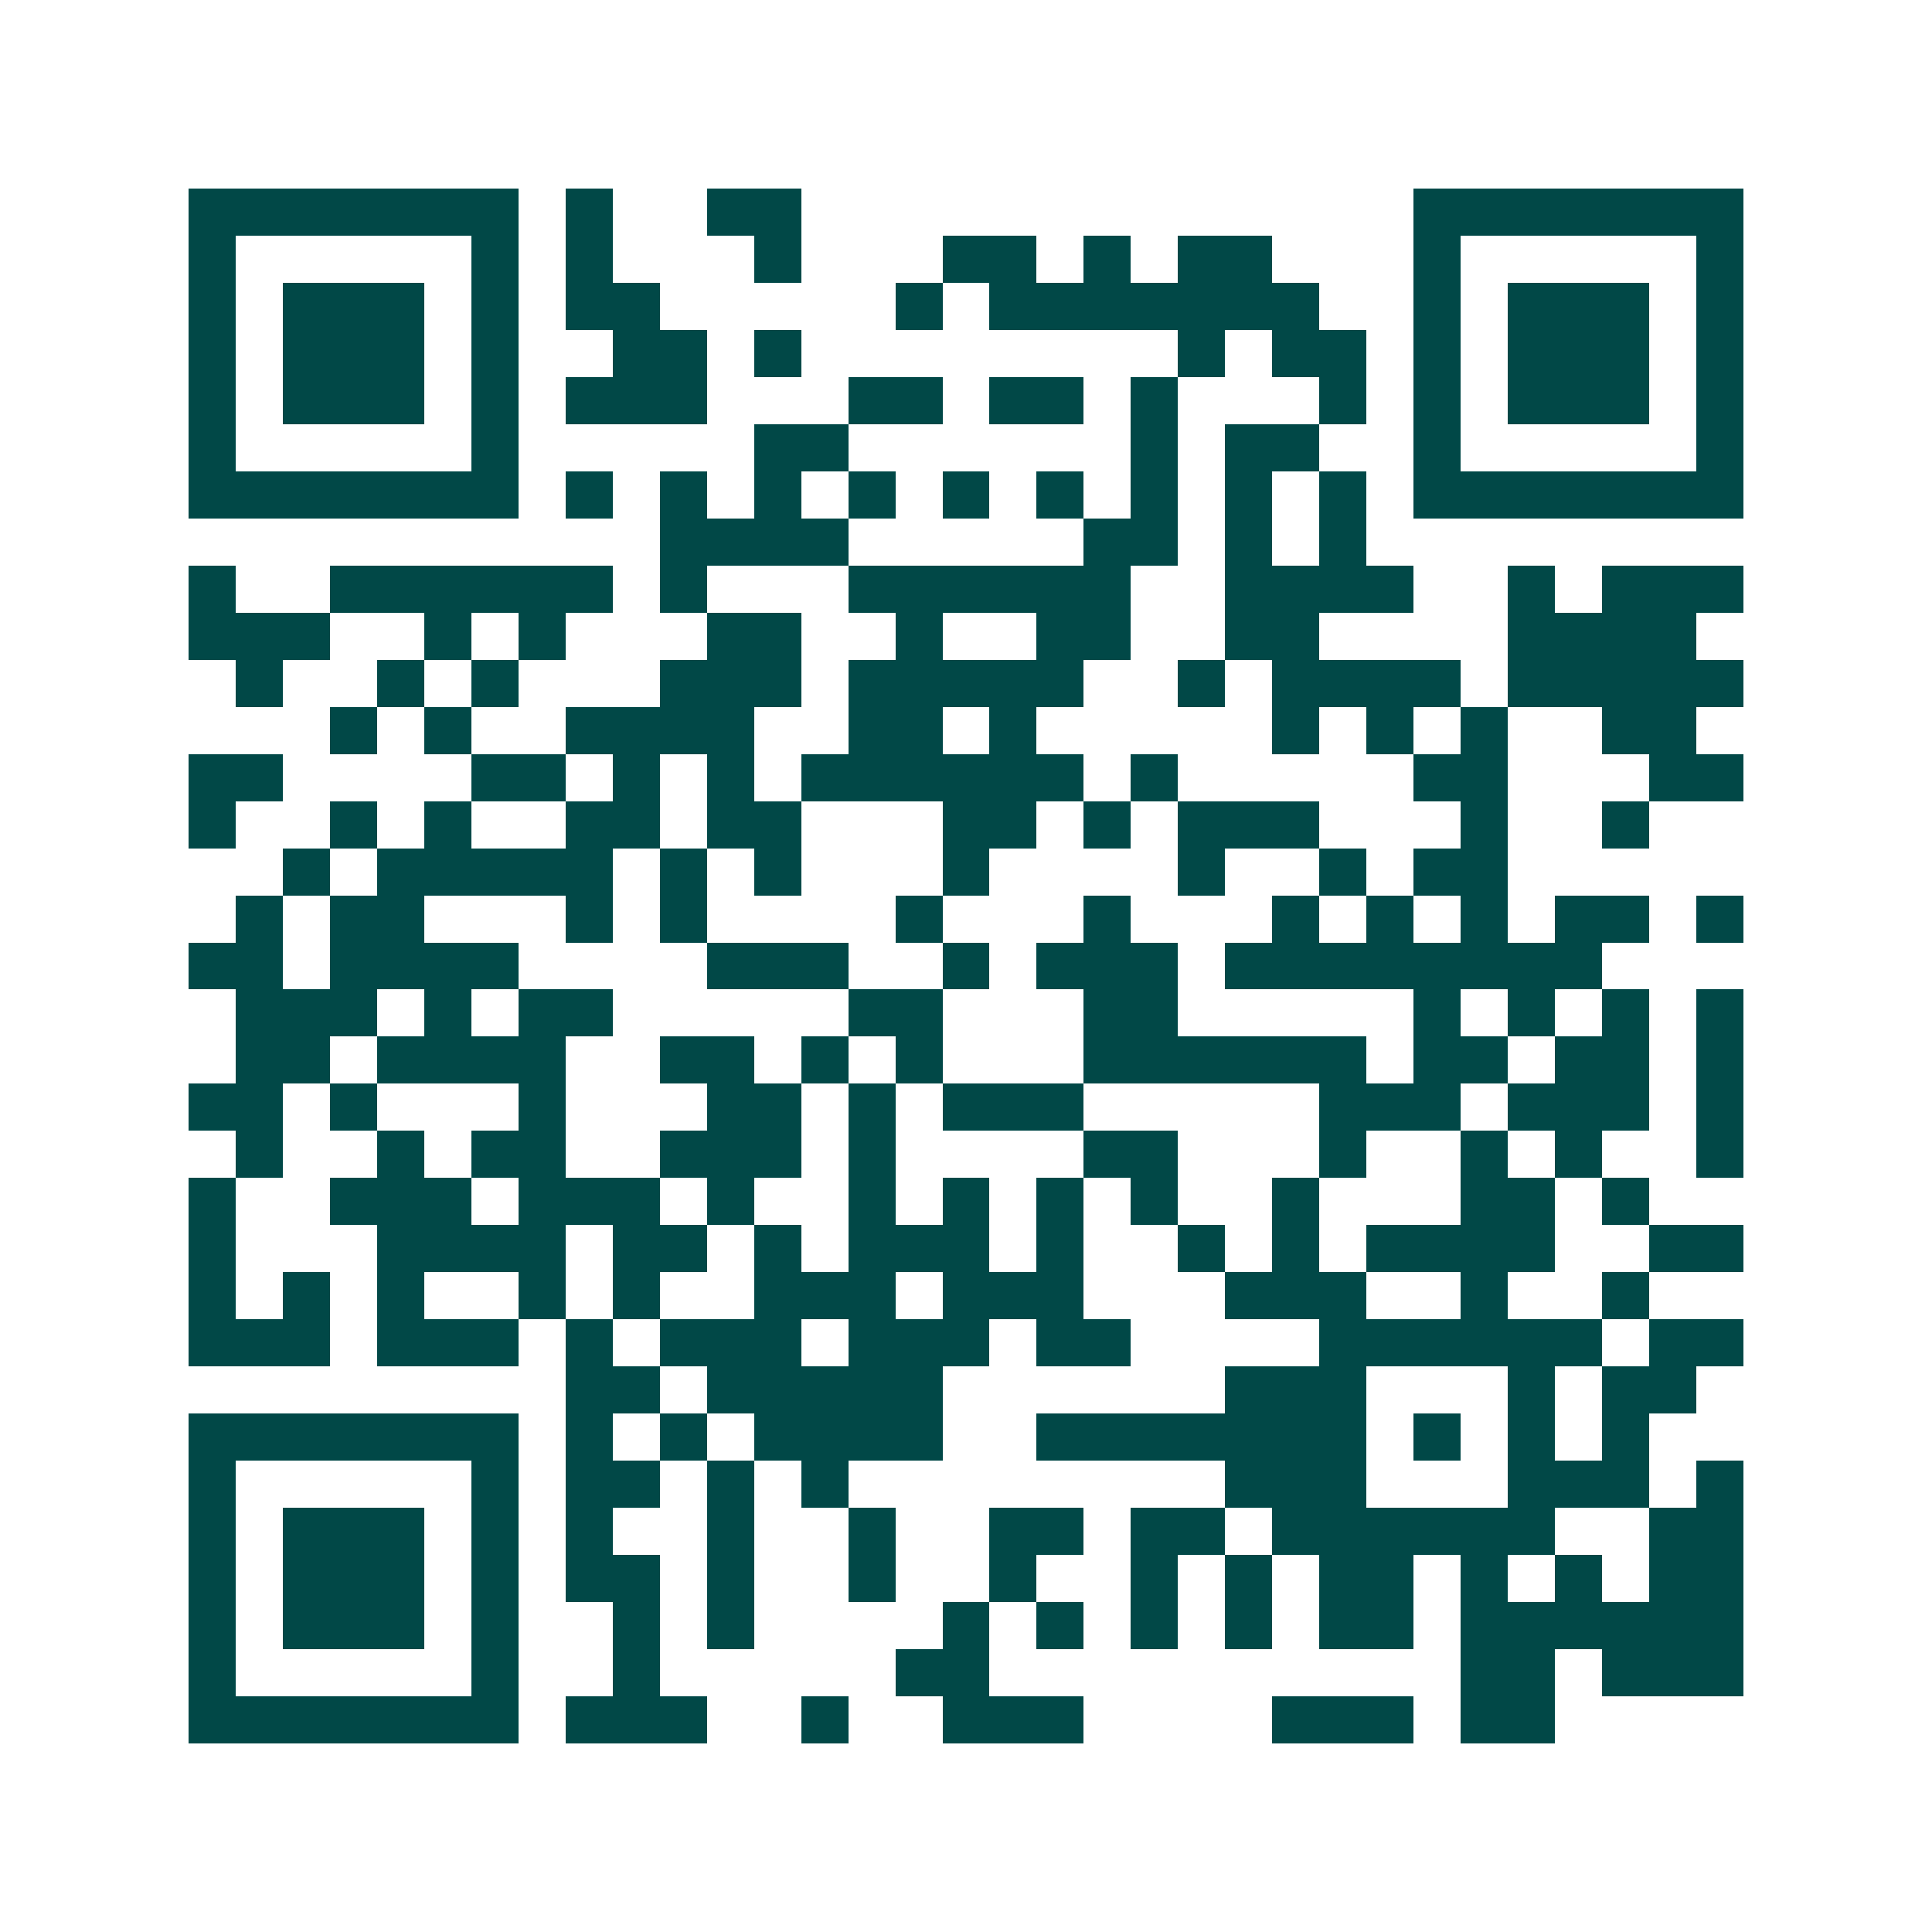 <svg xmlns="http://www.w3.org/2000/svg" width="200" height="200" viewBox="0 0 41 41" shape-rendering="crispEdges"><path fill="#ffffff" d="M0 0h41v41H0z"/><path stroke="#014847" d="M4 4.5h7m1 0h1m2 0h2m13 0h7M4 5.5h1m5 0h1m1 0h1m3 0h1m3 0h2m1 0h1m1 0h2m3 0h1m5 0h1M4 6.5h1m1 0h3m1 0h1m1 0h2m5 0h1m1 0h7m2 0h1m1 0h3m1 0h1M4 7.5h1m1 0h3m1 0h1m2 0h2m1 0h1m8 0h1m1 0h2m1 0h1m1 0h3m1 0h1M4 8.5h1m1 0h3m1 0h1m1 0h3m3 0h2m1 0h2m1 0h1m3 0h1m1 0h1m1 0h3m1 0h1M4 9.5h1m5 0h1m5 0h2m6 0h1m1 0h2m2 0h1m5 0h1M4 10.5h7m1 0h1m1 0h1m1 0h1m1 0h1m1 0h1m1 0h1m1 0h1m1 0h1m1 0h1m1 0h7M14 11.5h4m5 0h2m1 0h1m1 0h1M4 12.5h1m2 0h6m1 0h1m3 0h6m2 0h4m2 0h1m1 0h3M4 13.5h3m2 0h1m1 0h1m3 0h2m2 0h1m2 0h2m2 0h2m4 0h4M5 14.5h1m2 0h1m1 0h1m3 0h3m1 0h5m2 0h1m1 0h4m1 0h5M7 15.5h1m1 0h1m2 0h4m2 0h2m1 0h1m5 0h1m1 0h1m1 0h1m2 0h2M4 16.5h2m4 0h2m1 0h1m1 0h1m1 0h6m1 0h1m5 0h2m3 0h2M4 17.5h1m2 0h1m1 0h1m2 0h2m1 0h2m3 0h2m1 0h1m1 0h3m3 0h1m2 0h1M6 18.5h1m1 0h5m1 0h1m1 0h1m3 0h1m4 0h1m2 0h1m1 0h2M5 19.5h1m1 0h2m3 0h1m1 0h1m4 0h1m3 0h1m3 0h1m1 0h1m1 0h1m1 0h2m1 0h1M4 20.5h2m1 0h4m4 0h3m2 0h1m1 0h3m1 0h8M5 21.5h3m1 0h1m1 0h2m5 0h2m3 0h2m5 0h1m1 0h1m1 0h1m1 0h1M5 22.5h2m1 0h4m2 0h2m1 0h1m1 0h1m3 0h6m1 0h2m1 0h2m1 0h1M4 23.5h2m1 0h1m3 0h1m3 0h2m1 0h1m1 0h3m5 0h3m1 0h3m1 0h1M5 24.5h1m2 0h1m1 0h2m2 0h3m1 0h1m4 0h2m3 0h1m2 0h1m1 0h1m2 0h1M4 25.5h1m2 0h3m1 0h3m1 0h1m2 0h1m1 0h1m1 0h1m1 0h1m2 0h1m3 0h2m1 0h1M4 26.5h1m3 0h4m1 0h2m1 0h1m1 0h3m1 0h1m2 0h1m1 0h1m1 0h4m2 0h2M4 27.5h1m1 0h1m1 0h1m2 0h1m1 0h1m2 0h3m1 0h3m3 0h3m2 0h1m2 0h1M4 28.5h3m1 0h3m1 0h1m1 0h3m1 0h3m1 0h2m4 0h6m1 0h2M12 29.5h2m1 0h5m6 0h3m3 0h1m1 0h2M4 30.5h7m1 0h1m1 0h1m1 0h4m2 0h7m1 0h1m1 0h1m1 0h1M4 31.5h1m5 0h1m1 0h2m1 0h1m1 0h1m8 0h3m3 0h3m1 0h1M4 32.5h1m1 0h3m1 0h1m1 0h1m2 0h1m2 0h1m2 0h2m1 0h2m1 0h6m2 0h2M4 33.5h1m1 0h3m1 0h1m1 0h2m1 0h1m2 0h1m2 0h1m2 0h1m1 0h1m1 0h2m1 0h1m1 0h1m1 0h2M4 34.5h1m1 0h3m1 0h1m2 0h1m1 0h1m4 0h1m1 0h1m1 0h1m1 0h1m1 0h2m1 0h6M4 35.5h1m5 0h1m2 0h1m5 0h2m10 0h2m1 0h3M4 36.5h7m1 0h3m2 0h1m2 0h3m4 0h3m1 0h2"/></svg>
